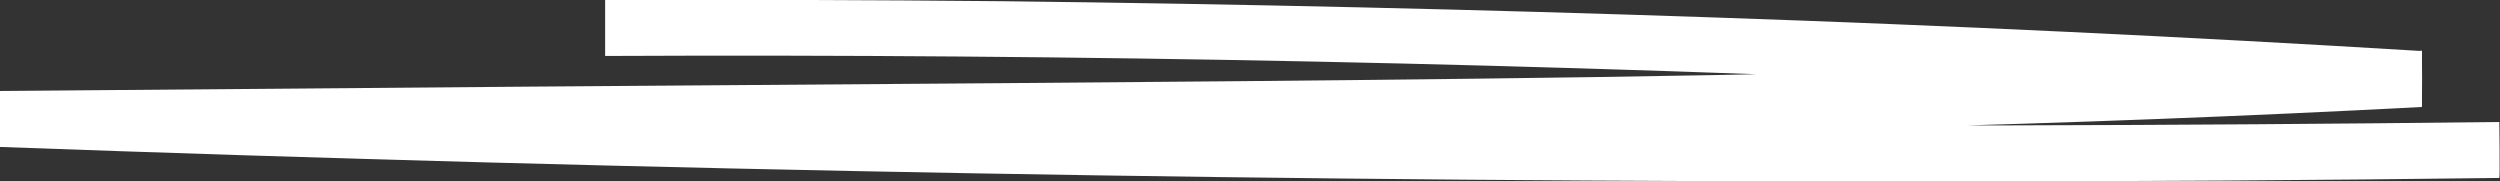 <svg xmlns="http://www.w3.org/2000/svg" viewBox="0 0 223.38 16.21"><rect x="0" y="0" width="223.38" height="16.21" fill="#333333" stroke="none"/><defs><style>.cls-1{fill:#fff;}</style></defs><g id="Layer_2" data-name="Layer 2"><g id="Layer_1-2" data-name="Layer 1"><path class="cls-1" d="M54.07,5q31.64-.15,63.27.5t63.49,2.12q17.8.82,35.58,1.91v-5c-28.14,1.53-56.32,2.16-84.5,2.5s-56.35.49-84.52.71L0,8.13s-.06,5,0,5q43.61,1.59,87.22,2.36t87.24.72q24.44,0,48.86-.31c.06,0,0-5,0-5q-43.62.51-87.24.19T48.87,9.65Q24.45,9,0,8.13v5l84.5-.65c28.18-.21,56.36-.37,84.54-1.09,15.78-.4,31.57-1,47.34-1.83.05,0,.05-5,0-5q-31.57-1.92-63.21-3T89.69.11Q71.88-.06,54.07,0s0,5,0,5Z"/></g></g></svg>